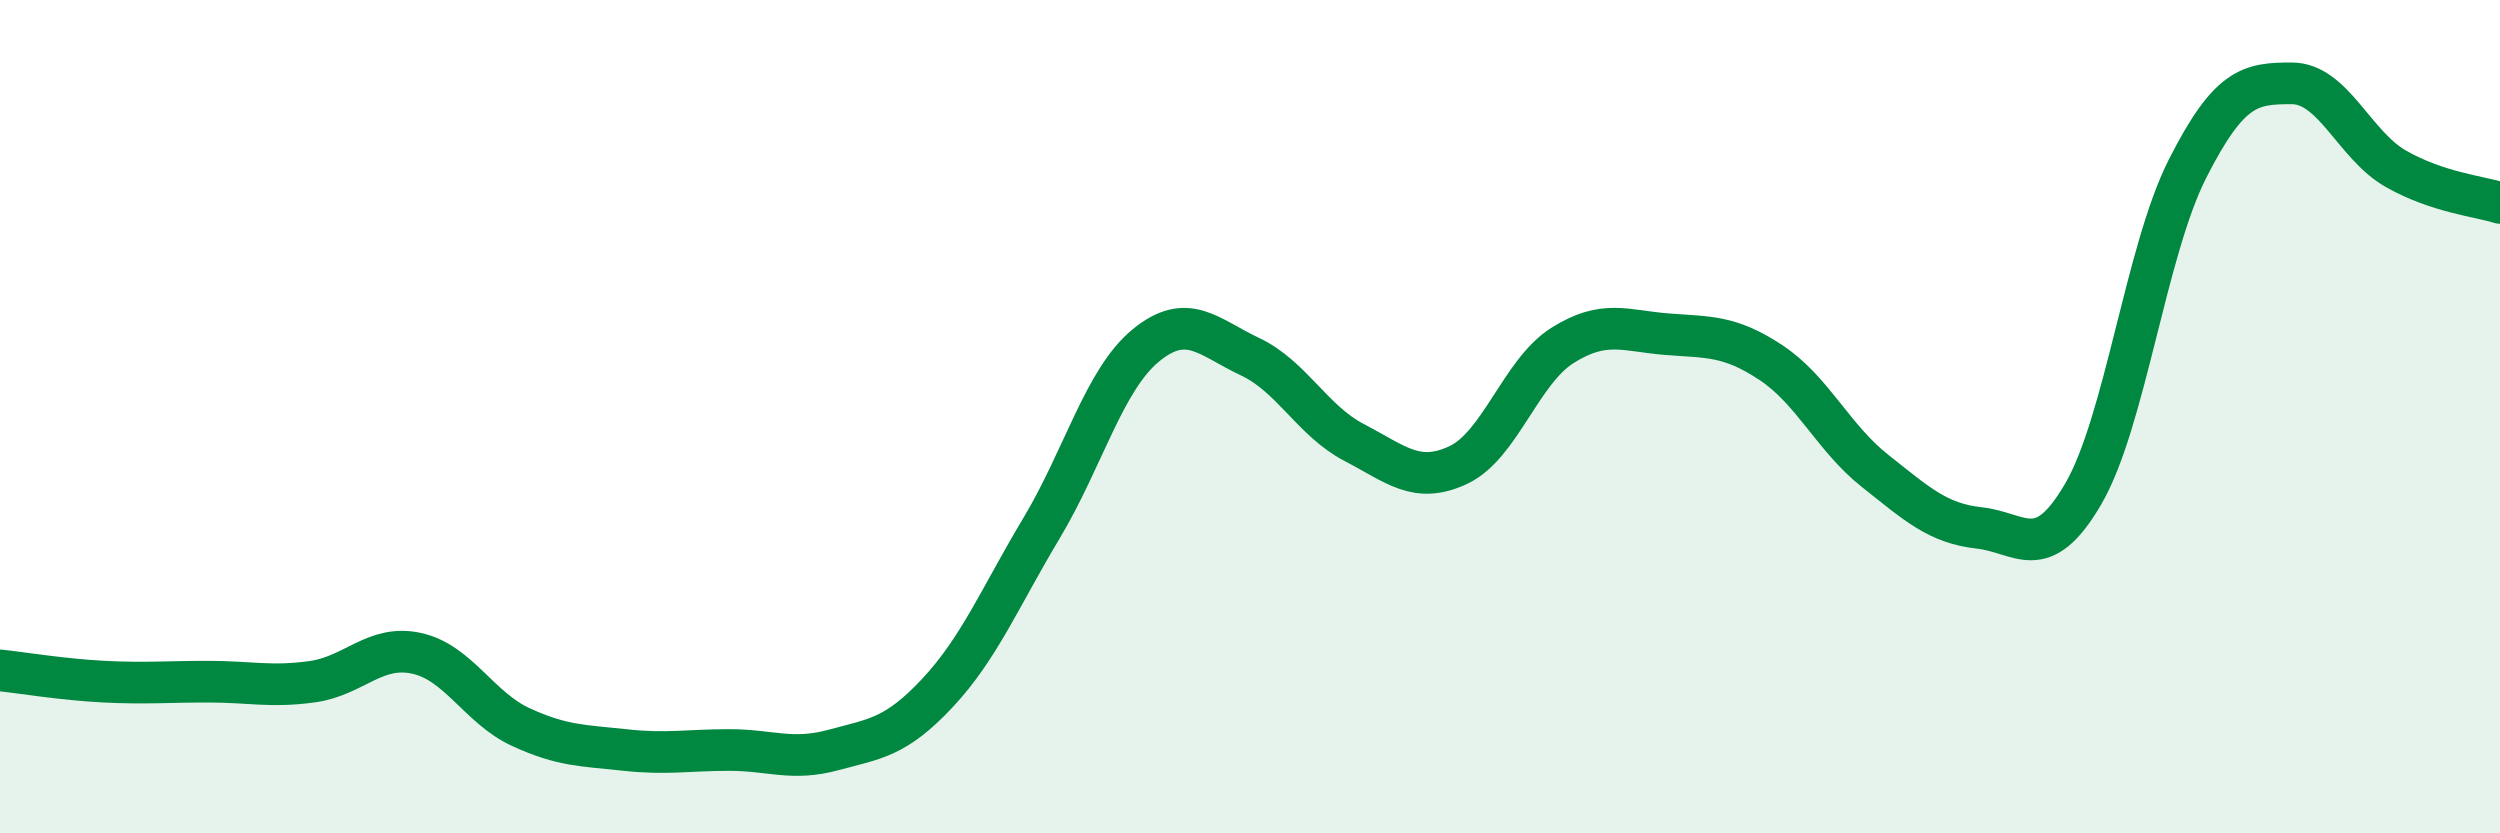 
    <svg width="60" height="20" viewBox="0 0 60 20" xmlns="http://www.w3.org/2000/svg">
      <path
        d="M 0,16.09 C 0.5,16.14 1.5,16.31 2.5,16.36 C 3.5,16.41 4,16.36 5,16.36 C 6,16.36 6.5,16.5 7.5,16.36 C 8.5,16.22 9,15.46 10,15.68 C 11,15.9 11.5,16.99 12.5,17.45 C 13.5,17.91 14,17.89 15,18 C 16,18.11 16.5,18 17.5,18 C 18.5,18 19,18.27 20,18 C 21,17.73 21.5,17.7 22.5,16.63 C 23.5,15.56 24,14.34 25,12.67 C 26,11 26.5,9.11 27.5,8.29 C 28.5,7.47 29,8.09 30,8.56 C 31,9.03 31.5,10.1 32.5,10.62 C 33.5,11.14 34,11.63 35,11.16 C 36,10.69 36.5,8.92 37.5,8.29 C 38.5,7.66 39,7.94 40,8.02 C 41,8.1 41.5,8.04 42.5,8.7 C 43.5,9.36 44,10.51 45,11.3 C 46,12.09 46.5,12.56 47.5,12.67 C 48.5,12.78 49,13.57 50,11.85 C 51,10.13 51.5,6.02 52.5,4.05 C 53.5,2.08 54,2 55,2 C 56,2 56.5,3.48 57.5,4.05 C 58.5,4.62 59.5,4.71 60,4.87L60 20L0 20Z"
        fill="#008740"
        opacity="0.1"
        stroke-linecap="round"
        stroke-linejoin="round"
      />
      <path
        d="M 0,16.09 C 0.5,16.14 1.5,16.31 2.5,16.36 C 3.5,16.41 4,16.36 5,16.36 C 6,16.36 6.5,16.5 7.5,16.36 C 8.5,16.22 9,15.46 10,15.68 C 11,15.9 11.5,16.99 12.5,17.45 C 13.5,17.91 14,17.89 15,18 C 16,18.11 16.5,18 17.5,18 C 18.5,18 19,18.27 20,18 C 21,17.73 21.5,17.7 22.5,16.63 C 23.5,15.56 24,14.34 25,12.67 C 26,11 26.5,9.11 27.5,8.29 C 28.5,7.47 29,8.09 30,8.56 C 31,9.03 31.5,10.1 32.5,10.62 C 33.5,11.14 34,11.63 35,11.16 C 36,10.69 36.5,8.92 37.5,8.29 C 38.5,7.66 39,7.94 40,8.02 C 41,8.1 41.5,8.04 42.5,8.7 C 43.5,9.36 44,10.51 45,11.3 C 46,12.09 46.5,12.56 47.5,12.67 C 48.5,12.78 49,13.57 50,11.85 C 51,10.13 51.5,6.02 52.5,4.05 C 53.5,2.08 54,2 55,2 C 56,2 56.5,3.48 57.5,4.05 C 58.5,4.62 59.5,4.71 60,4.87"
        stroke="#008740"
        stroke-width="1"
        fill="none"
        stroke-linecap="round"
        stroke-linejoin="round"
      />
    </svg>
  